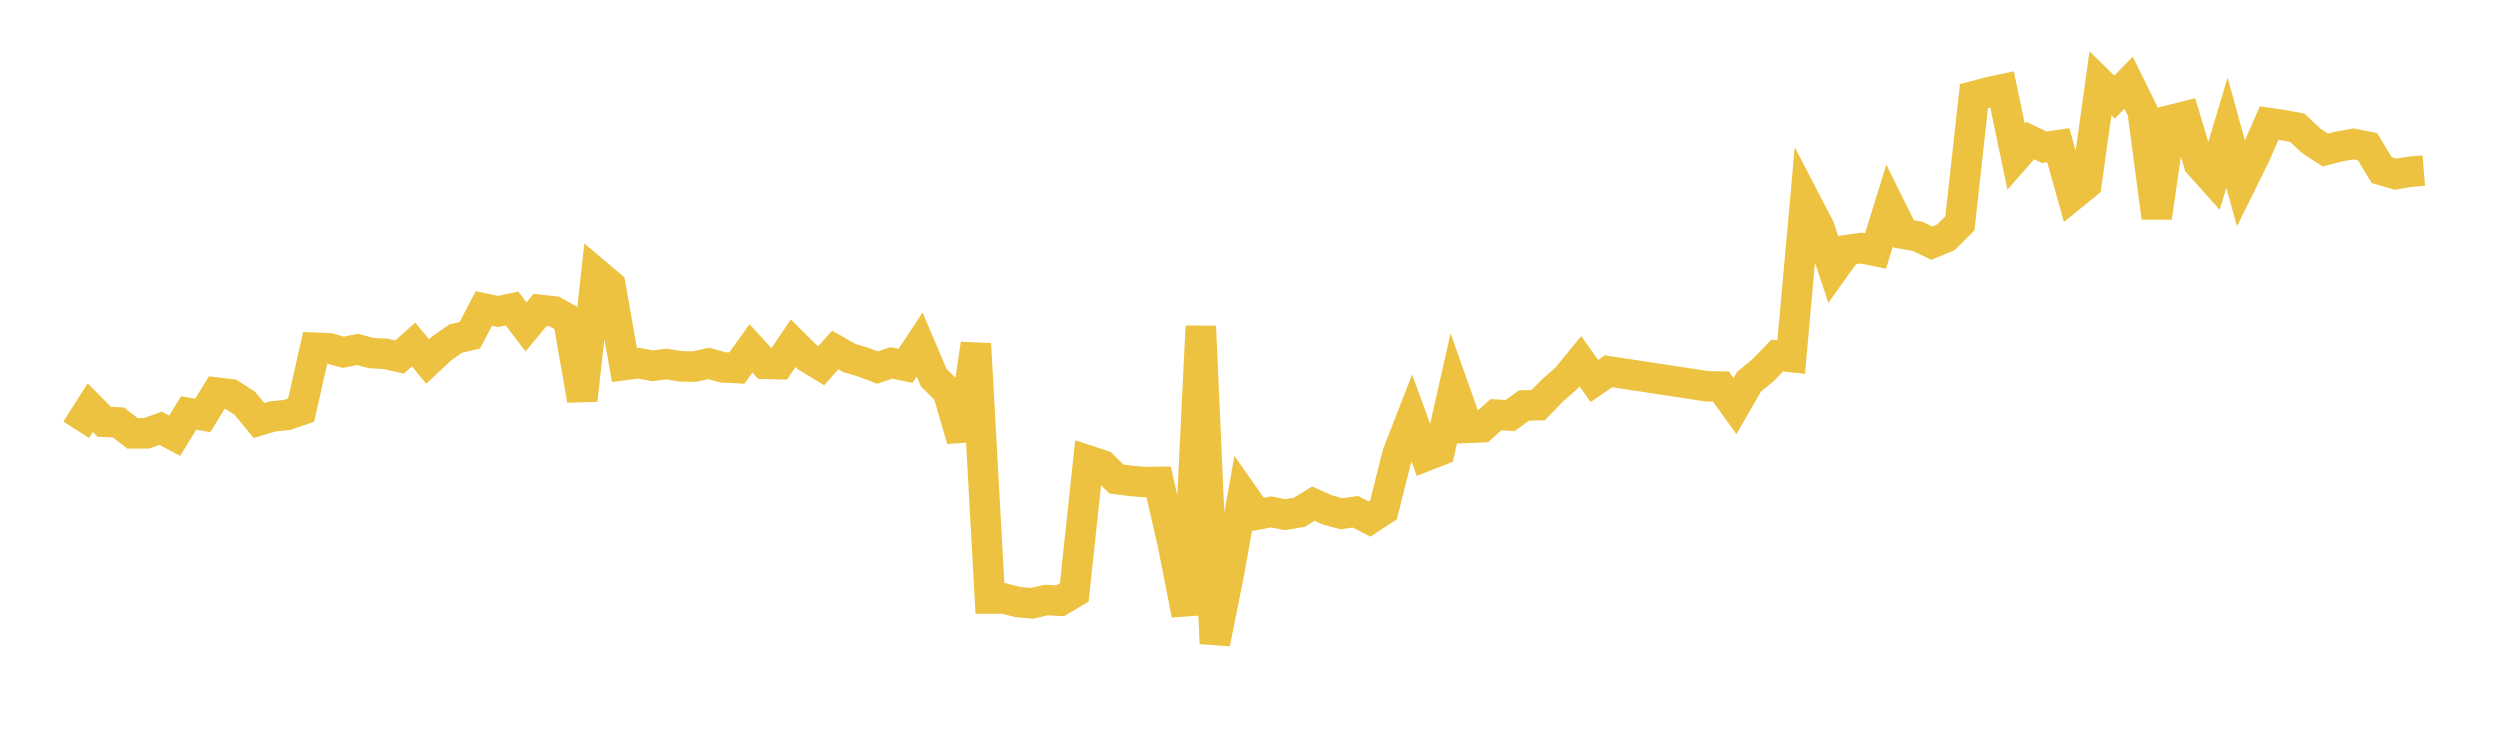 <svg width="164" height="48" xmlns="http://www.w3.org/2000/svg" xmlns:xlink="http://www.w3.org/1999/xlink"><path fill="none" stroke="rgb(237,194,64)" stroke-width="2" d="M5,28.192L5.922,26.74L6.844,27.672L7.766,27.71L8.689,28.427L9.611,28.426L10.533,28.096L11.455,28.585L12.377,27.093L13.299,27.249L14.222,25.755L15.144,25.865L16.066,26.461L16.988,27.586L17.91,27.313L18.832,27.221L19.754,26.905L20.677,22.812L21.599,22.851L22.521,23.109L23.443,22.921L24.365,23.164L25.287,23.21L26.21,23.419L27.132,22.599L28.054,23.716L28.976,22.851L29.898,22.206L30.82,21.992L31.743,20.236L32.665,20.433L33.587,20.237L34.509,21.447L35.431,20.329L36.353,20.43L37.275,20.945L38.198,26.25L39.12,17.942L40.042,18.723L40.964,23.943L41.886,23.823L42.808,23.997L43.731,23.88L44.653,24.033L45.575,24.048L46.497,23.837L47.419,24.099L48.341,24.145L49.263,22.852L50.186,23.863L51.108,23.89L52.03,22.515L52.952,23.426L53.874,23.987L54.796,22.959L55.719,23.485L56.641,23.761L57.563,24.113L58.485,23.804L59.407,24.001L60.329,22.604L61.251,24.772L62.174,25.683L63.096,28.849L64.018,22.559L64.94,39.265L65.862,39.262L66.784,39.497L67.707,39.578L68.629,39.362L69.551,39.407L70.473,38.861L71.395,30.217L72.317,30.518L73.24,31.423L74.162,31.544L75.084,31.621L76.006,31.61L76.928,35.639L77.85,40.319L78.772,21.404L79.695,42.207L80.617,37.615L81.539,32.444L82.461,33.756L83.383,33.58L84.305,33.762L85.228,33.607L86.15,33.041L87.072,33.45L87.994,33.7L88.916,33.571L89.838,34.047L90.76,33.443L91.683,29.762L92.605,27.398L93.527,29.914L94.449,29.555L95.371,25.461L96.293,28.066L97.216,28.027L98.138,27.203L99.06,27.261L99.982,26.598L100.904,26.58L101.826,25.629L102.749,24.818L103.671,23.69L104.593,24.991L105.515,24.356L111.97,25.338L112.892,25.359L113.814,26.643L114.737,25.041L115.659,24.284L116.581,23.326L117.503,23.423L118.425,13.153L119.347,14.926L120.269,17.69L121.192,16.4L122.114,16.274L123.036,16.465L123.958,13.486L124.88,15.342L125.802,15.505L126.725,15.951L127.647,15.571L128.569,14.651L129.491,6.307L130.413,6.062L131.335,5.866L132.257,10.278L133.18,9.224L134.102,9.661L135.024,9.526L135.946,12.824L136.868,12.076L137.79,5.467L138.713,6.366L139.635,5.425L140.557,7.299L141.479,14.276L142.401,7.875L143.323,7.645L144.246,10.736L145.168,11.768L146.09,8.702L147.012,12.051L147.934,10.183L148.856,8.075L149.778,8.207L150.701,8.38L151.623,9.244L152.545,9.844L153.467,9.603L154.389,9.441L155.311,9.624L156.234,11.156L157.156,11.426L158.078,11.267L159,11.191"></path></svg>